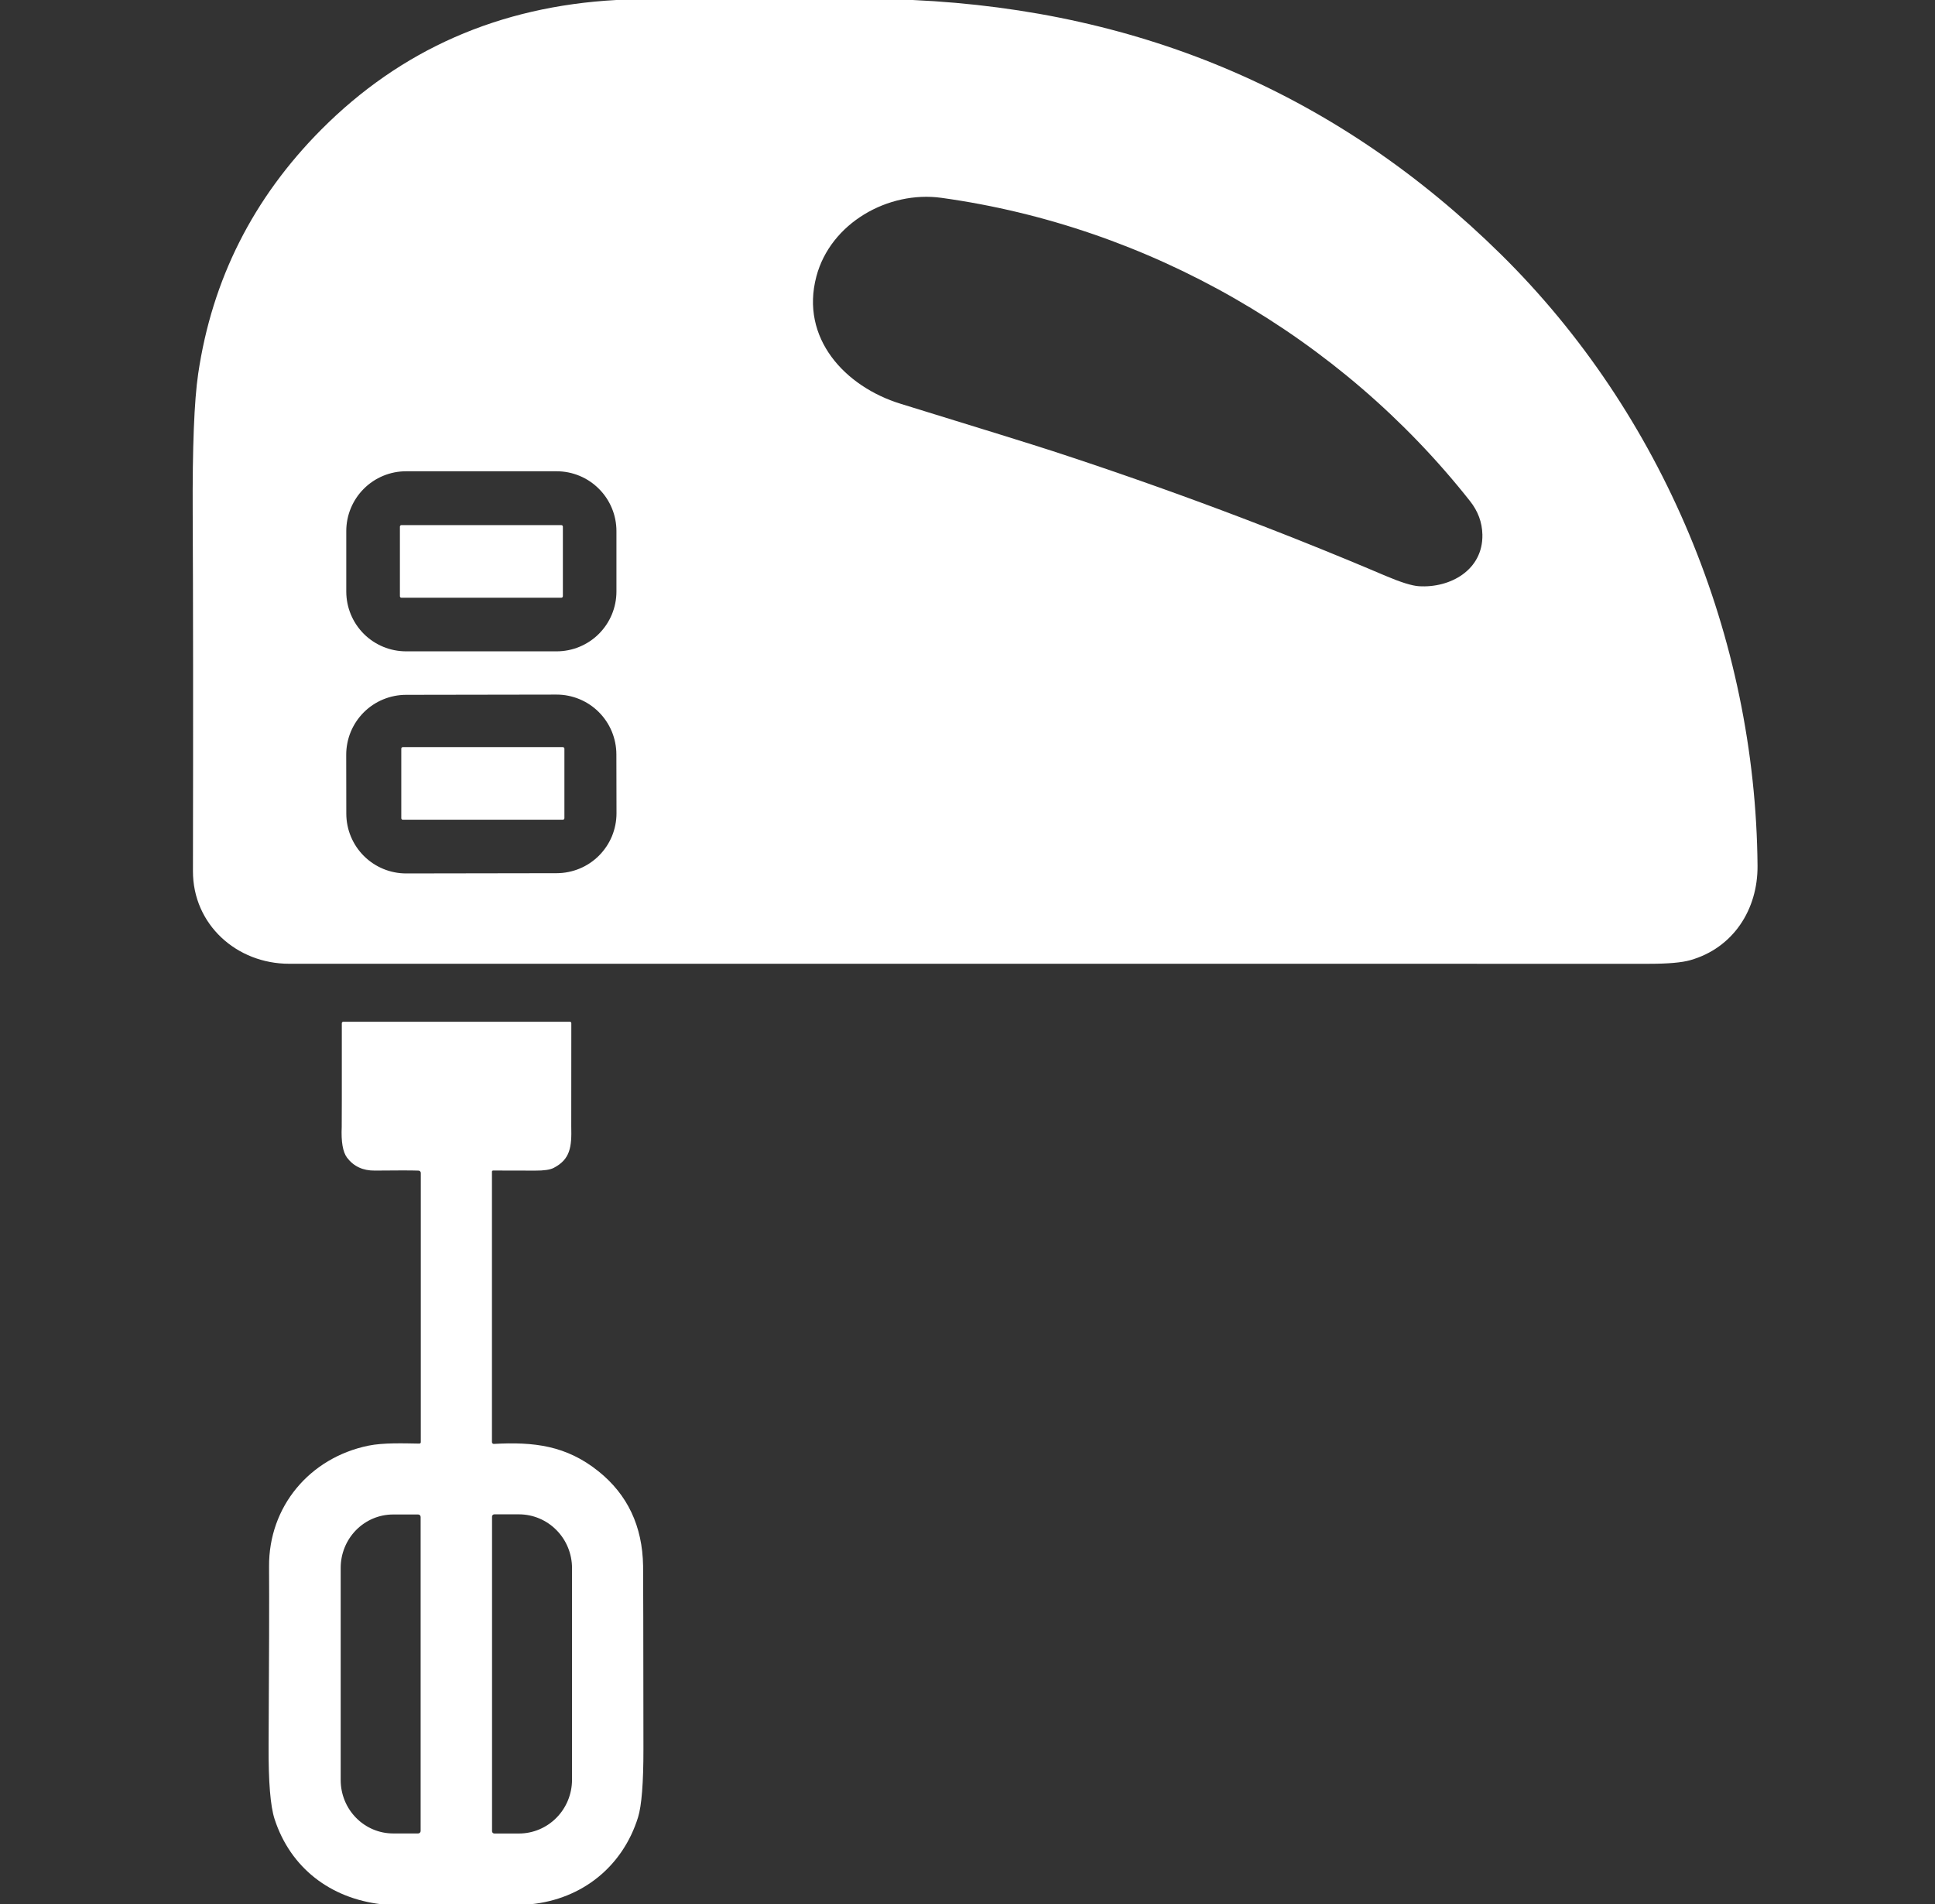 <?xml version="1.0" encoding="UTF-8"?>
<svg xmlns="http://www.w3.org/2000/svg" width="63" height="62" viewBox="0 0 63 62" fill="none">
  <rect x="0" y="0" width="63" height="62" fill="#333333" stroke="none"/>
  <g clip-path="url(#clip0_187_2829)">
    <path d="M29.718 0C37.234 0.346 43.618 3.107 48.87 8.284C54.128 13.468 57.159 20.743 57.222 28.186C57.234 29.621 56.422 30.869 55.029 31.263C54.752 31.341 54.308 31.38 53.695 31.38C39.208 31.379 24.447 31.379 9.413 31.379C7.702 31.379 6.28 30.098 6.282 28.365C6.291 23.334 6.288 19.454 6.274 16.724C6.263 14.569 6.322 13.049 6.453 12.165C6.905 9.101 8.24 6.453 10.456 4.223C13.049 1.616 16.252 0.208 20.066 0H29.718ZM46.191 19.086C47.214 19.153 48.287 18.56 48.264 17.408C48.256 17.009 48.122 16.644 47.861 16.315C43.634 10.959 37.396 7.373 30.648 6.441C28.918 6.202 27.04 7.264 26.58 9C26.046 11.012 27.512 12.59 29.324 13.147C32.001 13.971 33.648 14.483 34.265 14.684C37.973 15.895 41.588 17.249 45.11 18.748C45.605 18.958 45.966 19.071 46.191 19.086ZM20.07 17.292C20.07 17.036 20.02 16.783 19.922 16.547C19.824 16.31 19.68 16.095 19.499 15.915C19.318 15.733 19.104 15.59 18.867 15.492C18.631 15.394 18.378 15.344 18.122 15.344H13.222C12.966 15.344 12.713 15.394 12.476 15.492C12.24 15.59 12.025 15.733 11.844 15.915C11.664 16.095 11.52 16.31 11.422 16.547C11.324 16.783 11.274 17.036 11.274 17.292V19.259C11.274 19.776 11.479 20.271 11.844 20.637C12.21 21.002 12.705 21.207 13.222 21.207H18.122C18.638 21.207 19.134 21.002 19.499 20.637C19.865 20.271 20.07 19.776 20.07 19.259V17.292ZM20.068 24.56C20.067 24.043 19.861 23.548 19.495 23.183C19.129 22.818 18.633 22.614 18.116 22.615L13.217 22.623C12.961 22.624 12.708 22.675 12.472 22.773C12.236 22.871 12.021 23.015 11.84 23.197C11.66 23.378 11.517 23.593 11.419 23.829C11.322 24.066 11.272 24.319 11.272 24.575L11.275 26.493C11.276 27.01 11.482 27.505 11.848 27.87C12.215 28.235 12.71 28.439 13.227 28.438L18.127 28.43C18.383 28.429 18.636 28.378 18.872 28.28C19.108 28.182 19.323 28.038 19.503 27.857C19.684 27.675 19.827 27.46 19.925 27.224C20.022 26.987 20.072 26.734 20.072 26.478L20.068 24.56Z" fill="white"></path>
    <path d="M18.276 17.097H13.069C13.042 17.097 13.02 17.119 13.02 17.147V19.411C13.02 19.439 13.042 19.461 13.069 19.461H18.276C18.304 19.461 18.326 19.439 18.326 19.411V17.147C18.326 17.119 18.304 17.097 18.276 17.097Z" fill="white"></path>
    <path d="M18.325 24.325H13.115C13.087 24.325 13.065 24.348 13.065 24.376V26.638C13.065 26.666 13.087 26.689 13.115 26.689H18.325C18.353 26.689 18.376 26.666 18.376 26.638V24.376C18.376 24.348 18.353 24.325 18.325 24.325Z" fill="white"></path>
    <path d="M17.281 62H12.418C10.762 61.81 9.456 60.819 8.939 59.224C8.803 58.805 8.739 58.012 8.745 56.844C8.762 54.022 8.767 52.077 8.76 51.011C8.745 49.049 10.084 47.463 11.995 47.069C12.482 46.969 13.158 46.994 13.654 47.002C13.666 47.002 13.678 46.997 13.687 46.988C13.695 46.979 13.7 46.968 13.7 46.956V38.19C13.7 38.17 13.693 38.151 13.679 38.137C13.665 38.123 13.647 38.115 13.628 38.114C13.403 38.106 12.928 38.105 12.204 38.113C11.817 38.117 11.515 37.977 11.299 37.692C11.162 37.509 11.104 37.175 11.126 36.69C11.129 36.611 11.13 35.486 11.129 33.313C11.129 33.301 11.134 33.289 11.143 33.281C11.152 33.272 11.164 33.267 11.177 33.267H18.556C18.568 33.267 18.579 33.272 18.588 33.28C18.596 33.289 18.601 33.3 18.601 33.312C18.599 35.538 18.599 36.659 18.599 36.677C18.617 37.35 18.565 37.744 18.03 38.024C17.913 38.086 17.709 38.116 17.42 38.114C17.133 38.113 16.677 38.112 16.054 38.111C16.044 38.111 16.035 38.115 16.028 38.122C16.021 38.129 16.017 38.138 16.017 38.148V46.951C16.017 46.959 16.018 46.967 16.022 46.975C16.025 46.983 16.03 46.99 16.036 46.996C16.042 47.002 16.049 47.006 16.057 47.009C16.064 47.012 16.073 47.013 16.081 47.012C17.378 46.942 18.433 47.06 19.484 47.903C20.432 48.663 20.917 49.689 20.938 50.982C20.942 51.214 20.946 53.2 20.949 56.94C20.95 58.05 20.891 58.795 20.772 59.175C20.272 60.773 18.953 61.832 17.281 62ZM13.695 59.615V49.389C13.695 49.368 13.687 49.348 13.672 49.333C13.657 49.318 13.637 49.31 13.616 49.31H12.798C12.346 49.31 11.912 49.493 11.592 49.819C11.272 50.145 11.092 50.587 11.092 51.048V57.956C11.092 58.417 11.272 58.859 11.592 59.185C11.912 59.511 12.346 59.695 12.798 59.695H13.616C13.637 59.695 13.657 59.686 13.672 59.671C13.687 59.656 13.695 59.636 13.695 59.615ZM16.02 49.379V59.623C16.02 59.633 16.022 59.642 16.026 59.651C16.03 59.66 16.035 59.669 16.042 59.675C16.049 59.682 16.057 59.688 16.066 59.691C16.075 59.695 16.084 59.697 16.094 59.697H16.895C17.353 59.697 17.793 59.513 18.117 59.184C18.442 58.856 18.624 58.41 18.624 57.946V51.056C18.624 50.591 18.442 50.146 18.117 49.818C17.793 49.489 17.353 49.305 16.895 49.305H16.094C16.075 49.305 16.056 49.312 16.042 49.326C16.028 49.34 16.02 49.359 16.02 49.379Z" fill="white"></path>
  </g>
  <defs>
    <clipPath id="clip0_187_2829">
      <rect width="62" height="62" fill="white" transform="translate(0.753)"></rect>
    </clipPath>
  </defs>
</svg>
